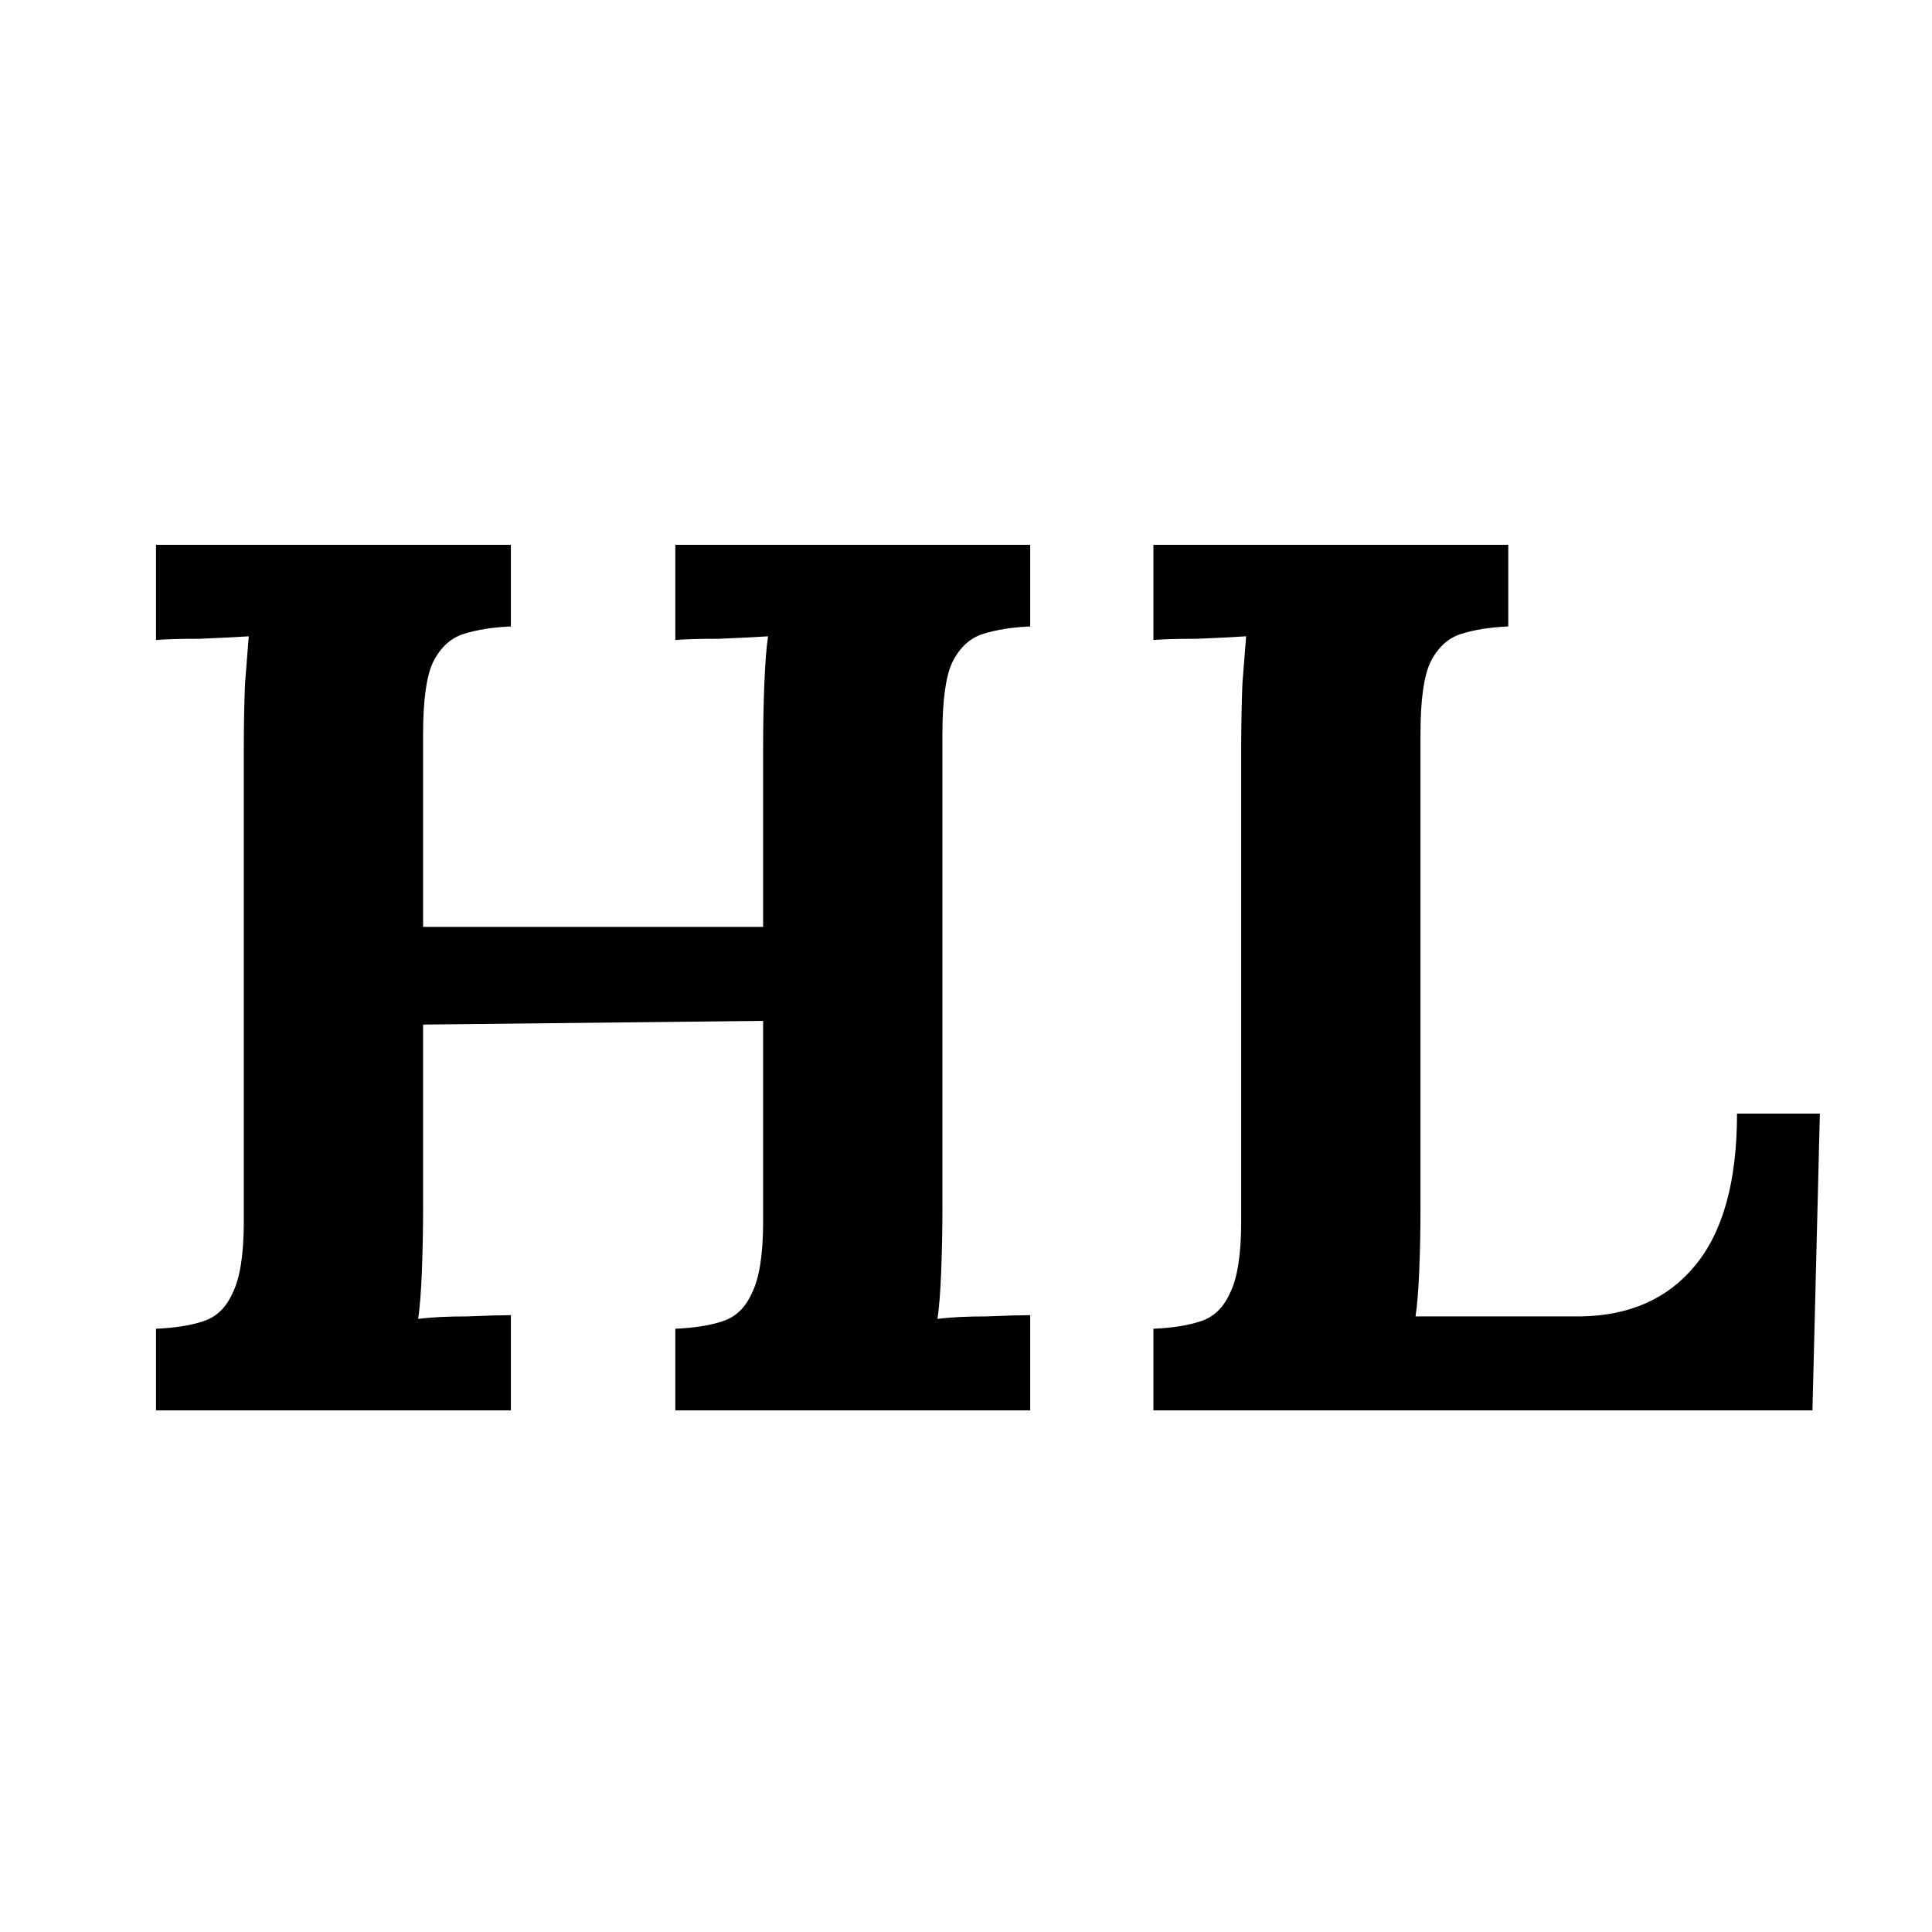 <svg width="100" height="100" viewBox="0 0 100 100" fill="none" xmlns="http://www.w3.org/2000/svg">
	<rect width="100" height="100" fill="#FFFFFF"/>
	<path d="M8.075 73V68.776C9.056 68.733 9.867 68.605 10.507 68.392C11.19 68.179 11.702 67.688 12.043 66.92C12.427 66.152 12.619 64.915 12.619 63.208V38.696C12.619 37.544 12.64 36.435 12.683 35.368C12.768 34.301 12.832 33.491 12.875 32.936C12.192 32.979 11.339 33.021 10.315 33.064C9.291 33.064 8.544 33.085 8.075 33.128V28.2H26.443V32.424C25.504 32.467 24.694 32.595 24.011 32.808C23.328 33.021 22.795 33.512 22.411 34.28C22.07 35.005 21.899 36.243 21.899 37.992V47.976H39.499V38.696C39.499 37.544 39.52 36.435 39.563 35.368C39.606 34.301 39.67 33.491 39.755 32.936C39.072 32.979 38.219 33.021 37.195 33.064C36.171 33.064 35.424 33.085 34.955 33.128V28.2H53.323V32.424C52.384 32.467 51.574 32.595 50.891 32.808C50.208 33.021 49.675 33.512 49.291 34.28C48.95 35.005 48.779 36.243 48.779 37.992V62.504C48.779 63.656 48.758 64.765 48.715 65.832C48.672 66.899 48.608 67.709 48.523 68.264C49.206 68.179 50.059 68.136 51.083 68.136C52.15 68.093 52.896 68.072 53.323 68.072V73H34.955V68.776C35.936 68.733 36.747 68.605 37.387 68.392C38.07 68.179 38.582 67.688 38.923 66.92C39.307 66.152 39.499 64.915 39.499 63.208V52.84L21.899 53.032V62.504C21.899 63.656 21.878 64.765 21.835 65.832C21.792 66.899 21.728 67.709 21.643 68.264C22.326 68.179 23.179 68.136 24.203 68.136C25.27 68.093 26.016 68.072 26.443 68.072V73H8.075Z" fill="#000000"/>
	<path d="M59.7 73V68.776C60.681 68.733 61.492 68.605 62.132 68.392C62.815 68.179 63.327 67.688 63.668 66.92C64.052 66.152 64.244 64.915 64.244 63.208V38.696C64.244 37.544 64.265 36.435 64.308 35.368C64.393 34.301 64.457 33.491 64.5 32.936C63.817 32.979 62.964 33.021 61.94 33.064C60.916 33.064 60.169 33.085 59.7 33.128V28.2H78.068V32.424C77.129 32.467 76.319 32.595 75.636 32.808C74.953 33.021 74.42 33.512 74.036 34.28C73.695 35.005 73.524 36.243 73.524 37.992V62.504C73.524 63.656 73.503 64.744 73.46 65.768C73.417 66.792 73.353 67.581 73.268 68.136H81.844C84.361 68.093 86.324 67.219 87.732 65.512C89.183 63.763 89.908 61.139 89.908 57.64H94.196L93.812 73H59.7Z" fill="#000000"/>
	<style>
	@media (prefers-color-scheme:dark){:root{filter:invert(100%)}}
	</style>
</svg>
